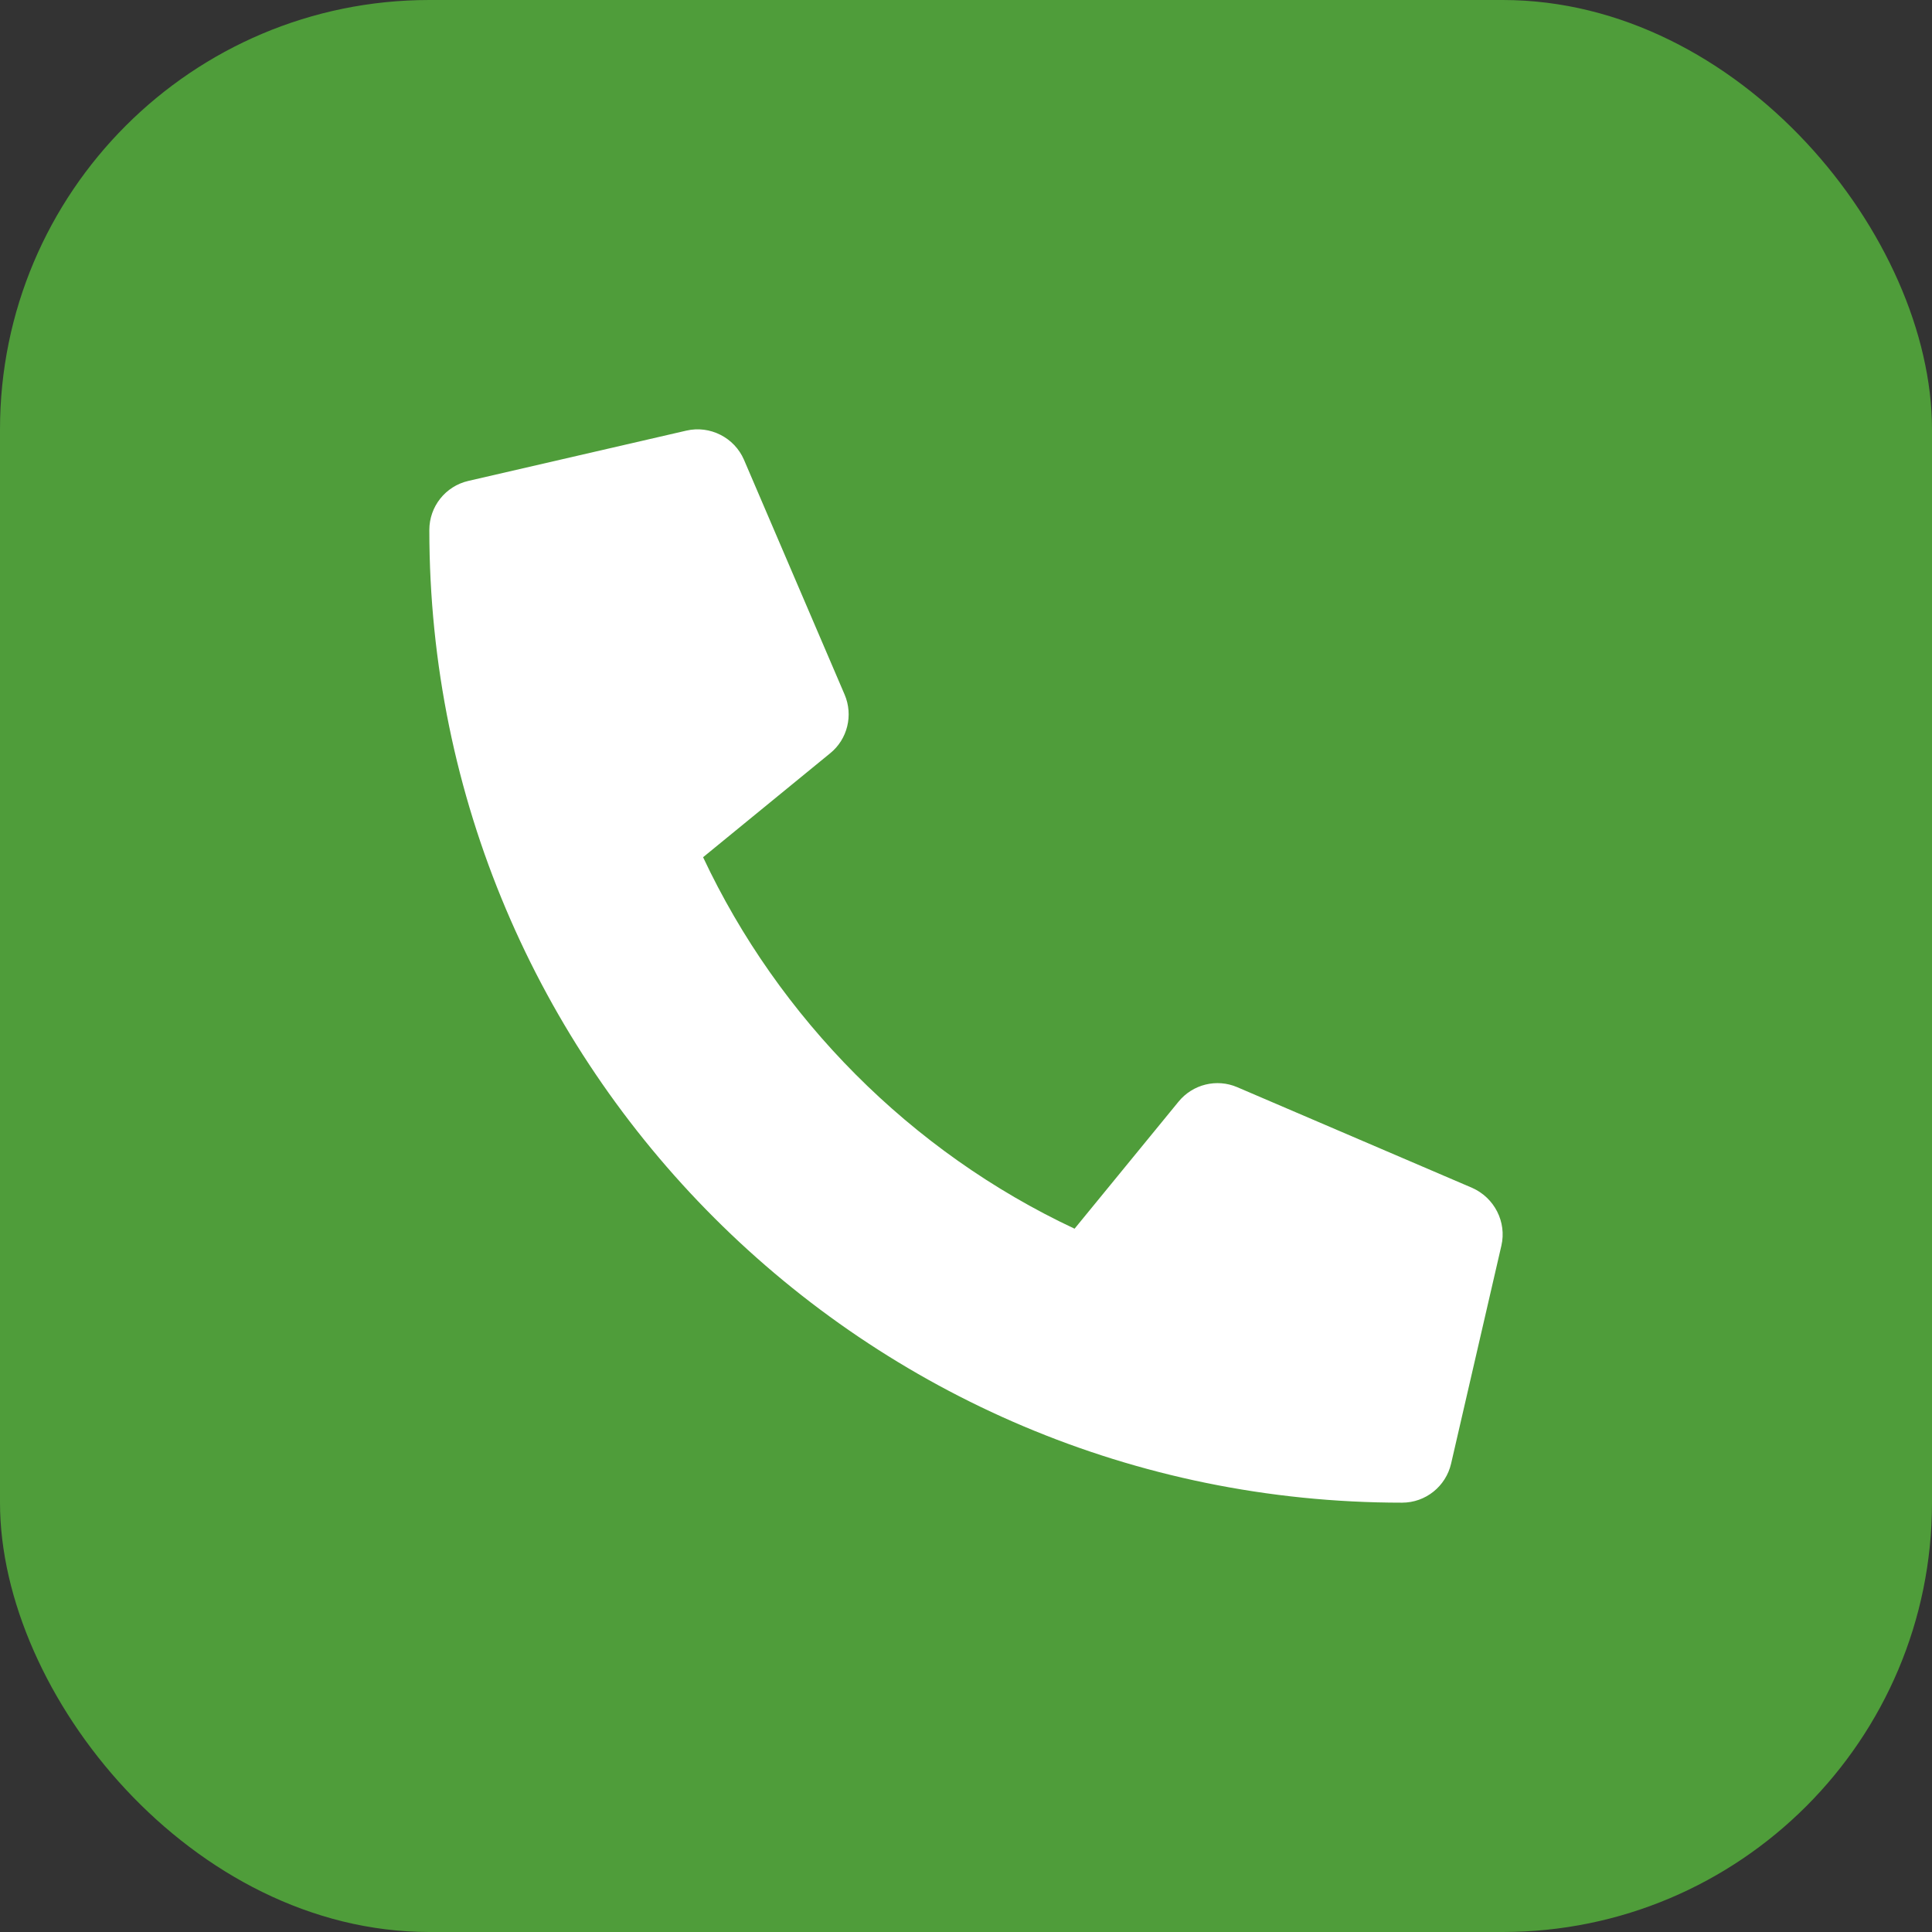 <svg width="36" height="36" viewBox="0 0 36 36" fill="none" xmlns="http://www.w3.org/2000/svg">
<rect x="0" y="0" width="36" height="36" fill="#333333" stroke="none"/>
<rect width="36" height="36" rx="8" fill="#4F9D3A"/>
<path d="M8.727 8.961L12.789 8.024C13.23 7.922 13.684 8.153 13.863 8.567L15.738 12.942C15.902 13.325 15.793 13.774 15.469 14.036L13.101 15.973C14.508 18.969 16.965 21.461 20.023 22.895L21.961 20.527C22.226 20.203 22.672 20.094 23.054 20.258L27.429 22.133C27.847 22.317 28.078 22.77 27.976 23.211L27.039 27.273C26.941 27.695 26.566 28 26.125 28C16.121 28 8 19.895 8 9.875C8 9.438 8.301 9.059 8.727 8.961Z" fill="white"/>
</svg>
